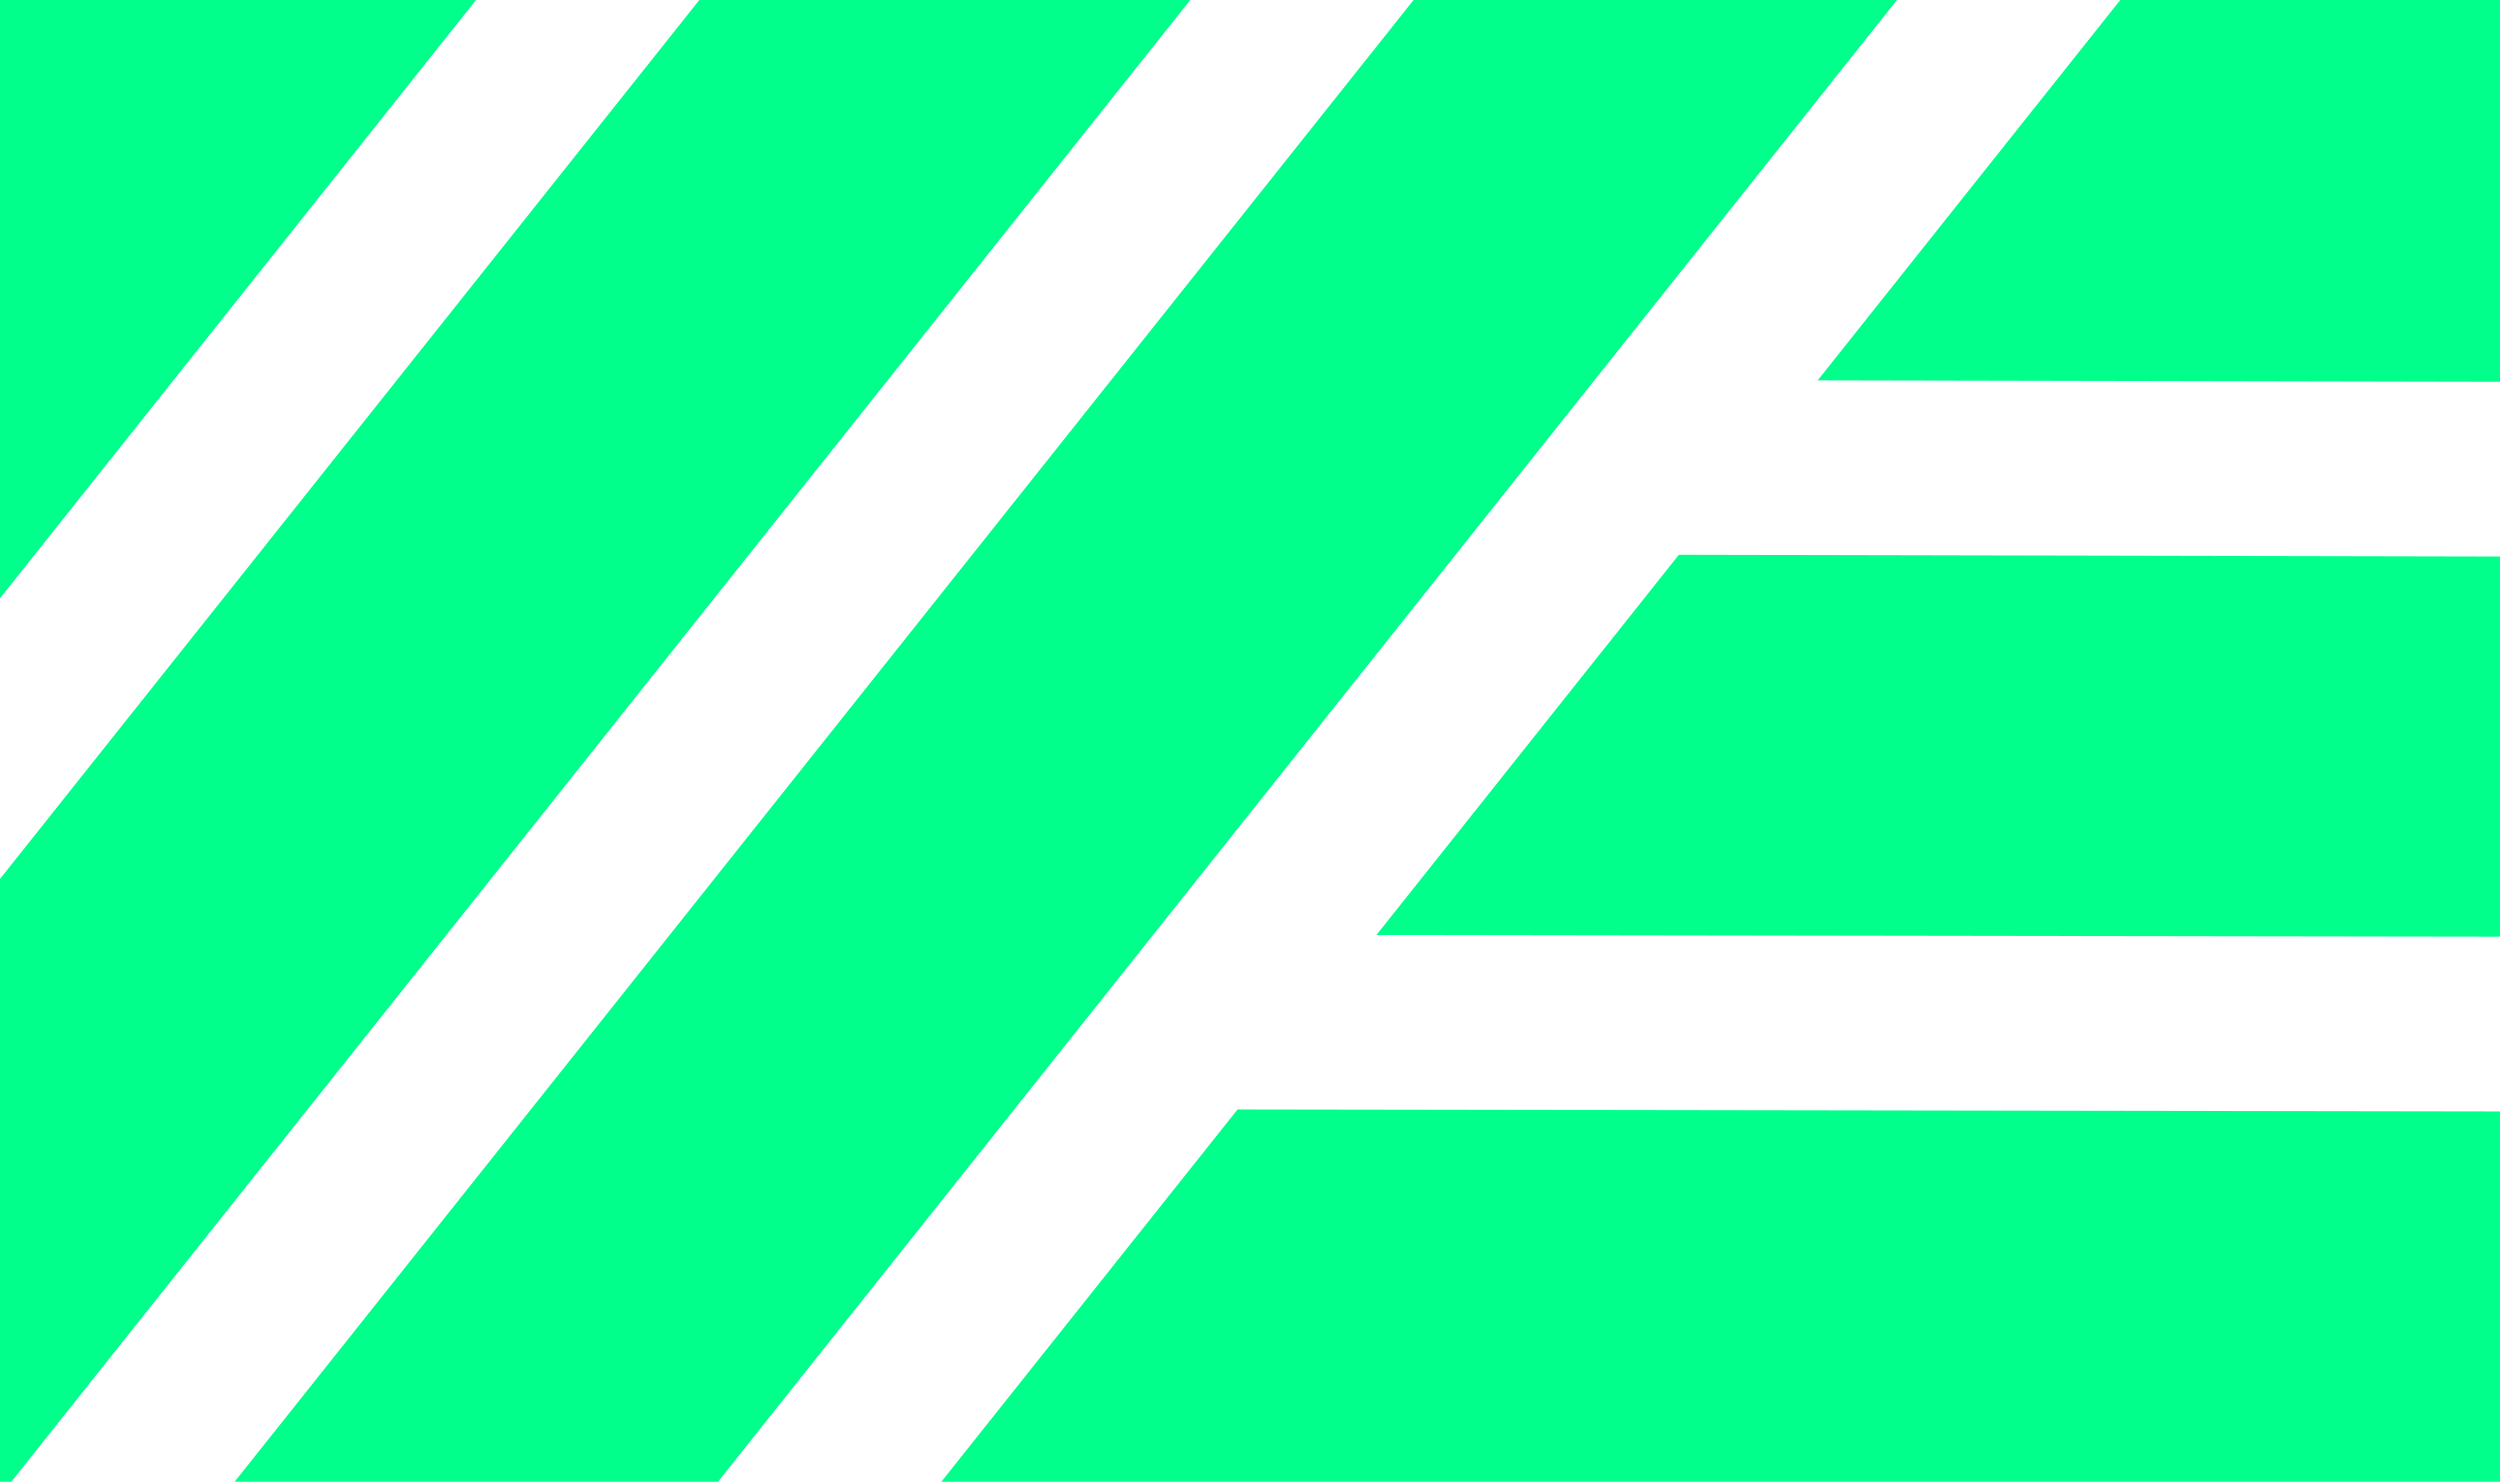 <?xml version="1.0" encoding="UTF-8"?>
<svg id="Capa_2" data-name="Capa 2" xmlns="http://www.w3.org/2000/svg" viewBox="0 0 440.39 261.02">
  <defs>
    <style>
      .cls-1 {
        fill: #00ff8b;
      }
    </style>
  </defs>
  <g id="Capa_1-2" data-name="Capa 1">
    <g>
      <polygon class="cls-1" points="83.85 0 0 105.39 0 0 83.85 0"/>
      <polygon class="cls-1" points="209.67 0 1.99 261.02 0 261.02 0 154.83 123.19 0 209.67 0"/>
      <polygon class="cls-1" points="334.16 0 126.48 261.02 41.33 261.02 249.01 0 334.16 0"/>
      <polygon class="cls-1" points="440.39 0 440.39 67.25 320.2 67 373.5 0 440.39 0"/>
      <polygon class="cls-1" points="295.74 97.73 440.39 98.04 440.39 165 242.47 164.7 295.74 97.73"/>
      <polygon class="cls-1" points="218 195.44 440.39 195.79 440.39 261.02 165.82 261.02 218 195.44"/>
    </g>
  </g>
</svg>